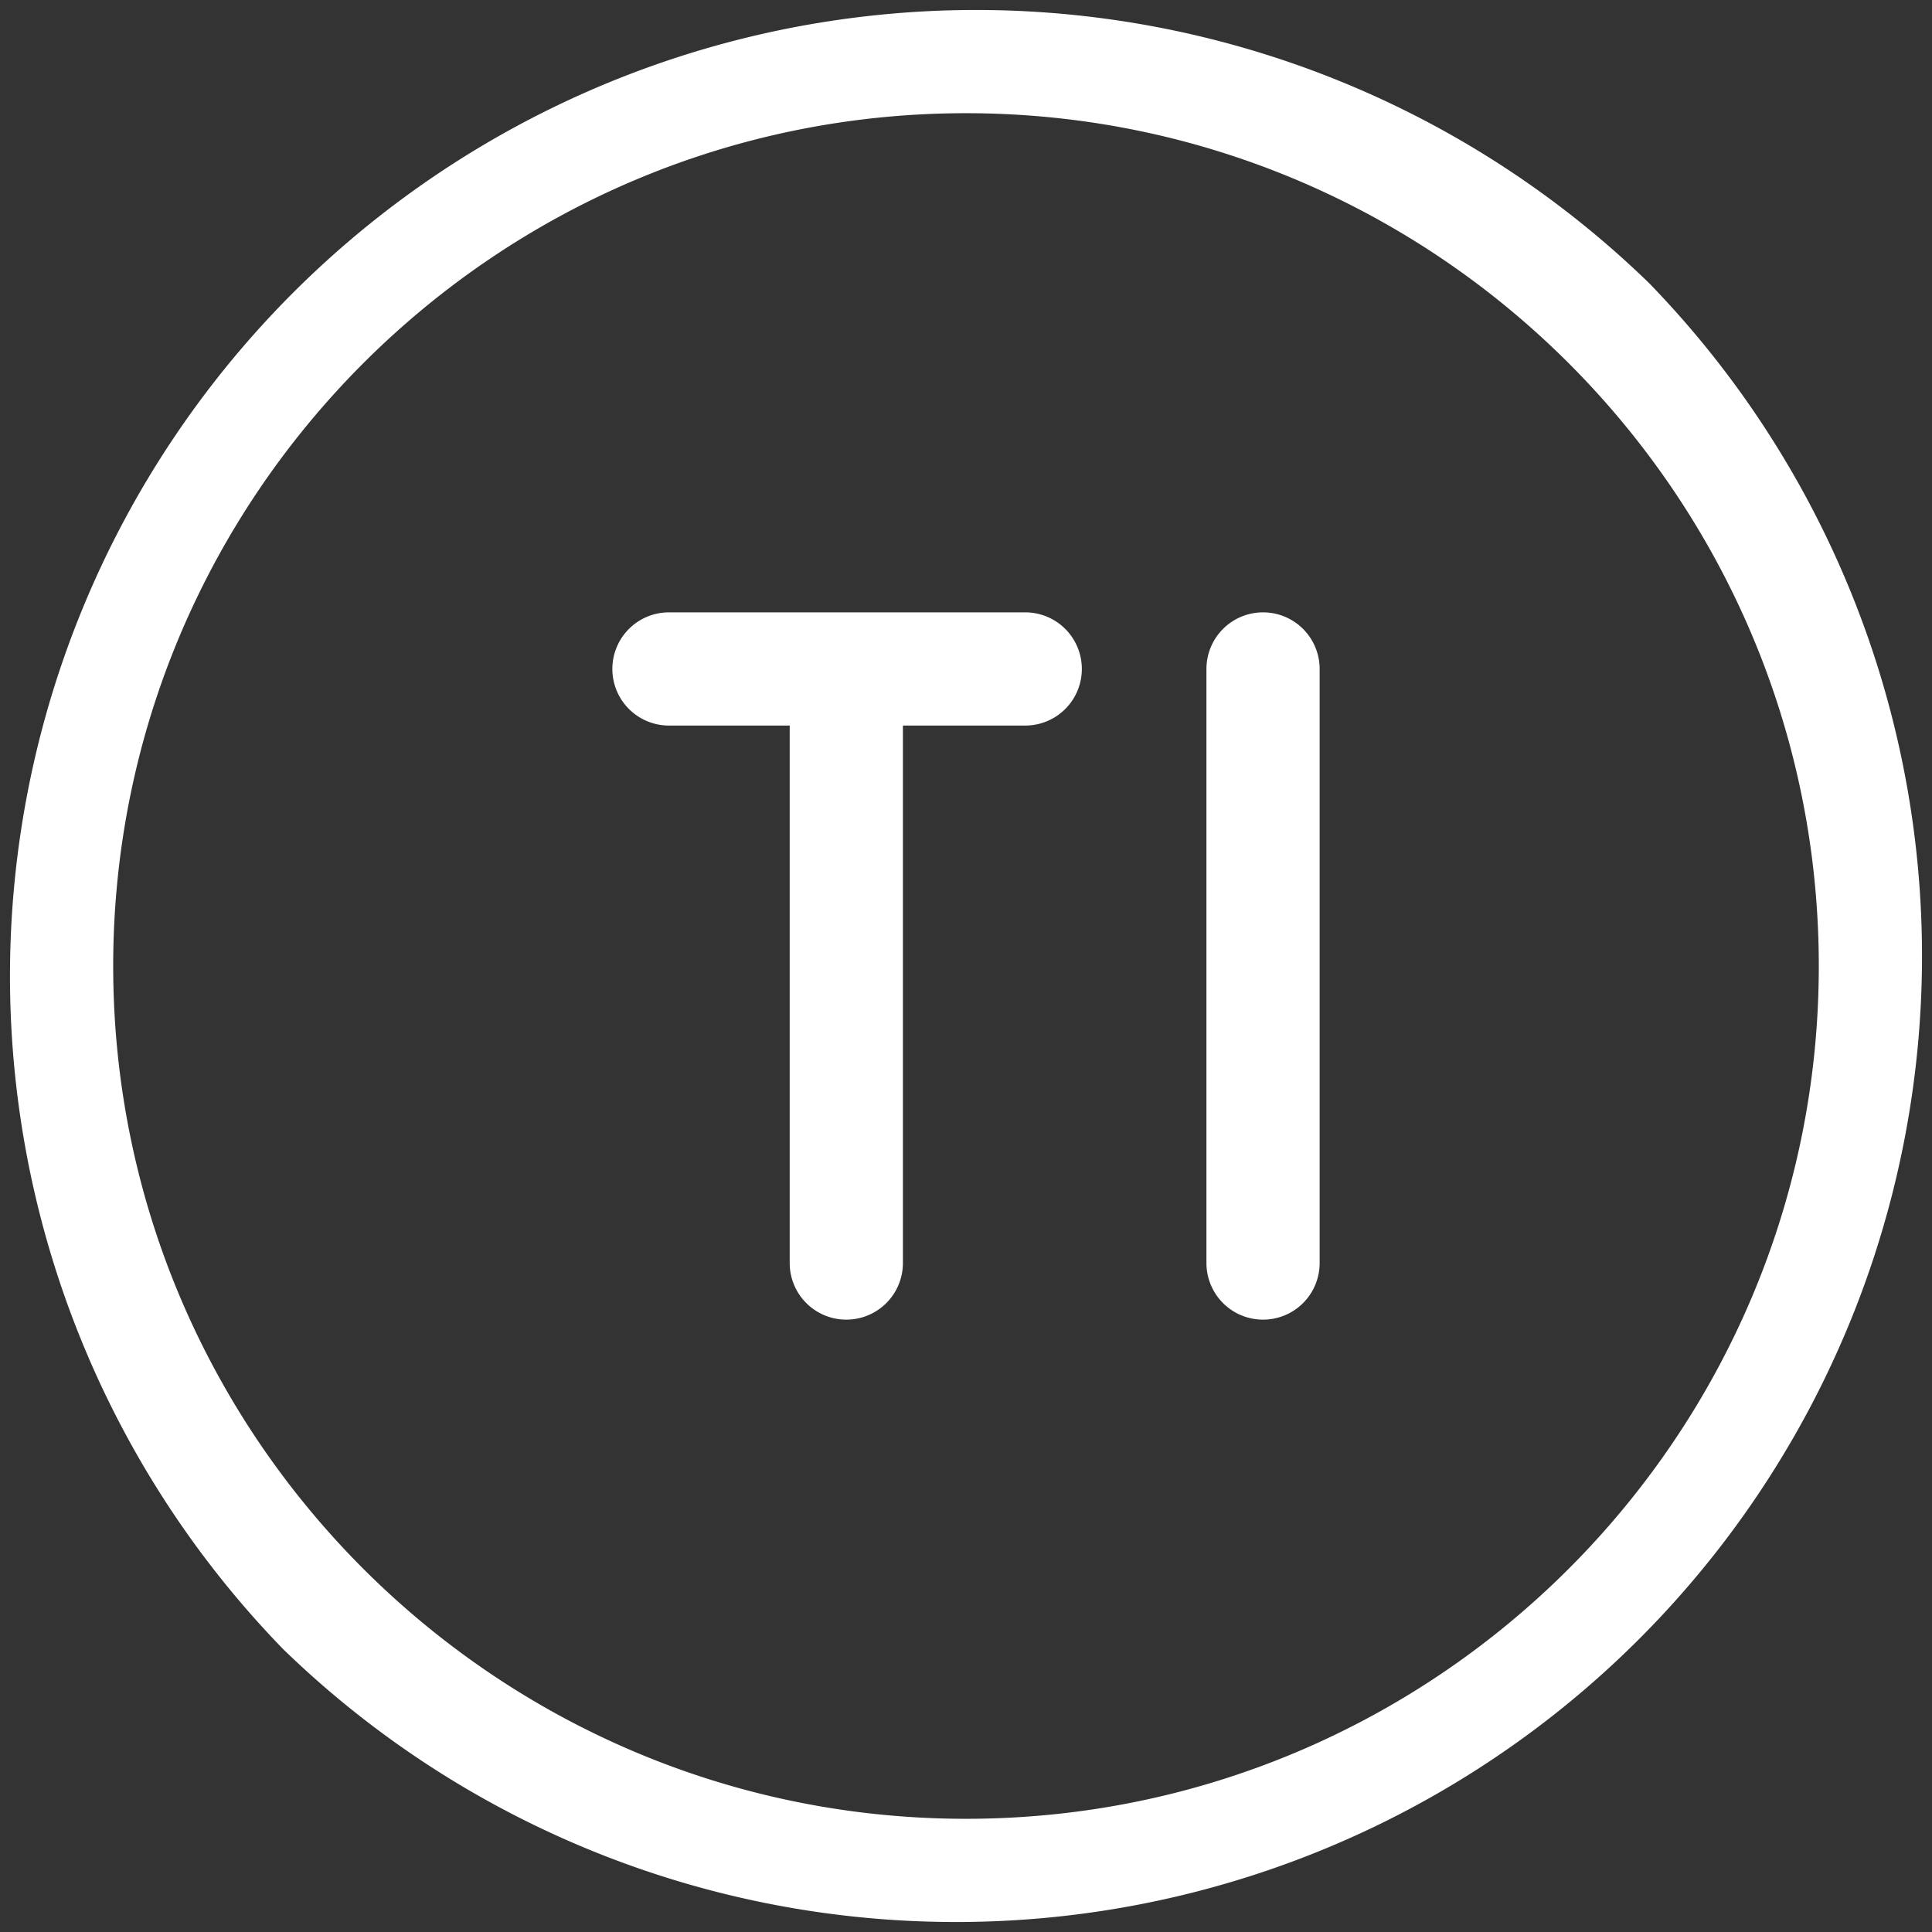 <svg xmlns="http://www.w3.org/2000/svg" version="1.1" xmlns:xlink="http://www.w3.org/1999/xlink" width="512" height="512" x="0" y="0" viewBox="0 0 512 512" style="enable-background:new 0 0 512 512" xml:space="preserve" class=""><rect x="0" y="0" width="512" height="512" fill="#333333" stroke="none"/><g><g data-name="Layer 2"><g data-name="81 Thallium,periodic table,chemistry,metal,education,science,element"><path d="M271.74 162.28h-94.46a15 15 0 0 0 0 30h32v142.44a15 15 0 0 0 30 0V192.28h32.42a15 15 0 0 0 0-30zM334.72 162.28a15 15 0 0 0-15 15v157.44a15 15 0 0 0 30 0V177.28a15 15 0 0 0-15-15z" fill="#ffffff" opacity="1" data-original="#000000" class=""></path><path d="M437 75A256 256 0 0 0 75 437 256 256 0 0 0 437 75zM256 482C131.38 482 30 380.62 30 256S131.38 30 256 30s226 101.38 226 226-101.38 226-226 226z" fill="#ffffff" opacity="1" data-original="#000000" class=""></path></g></g></g></svg>
